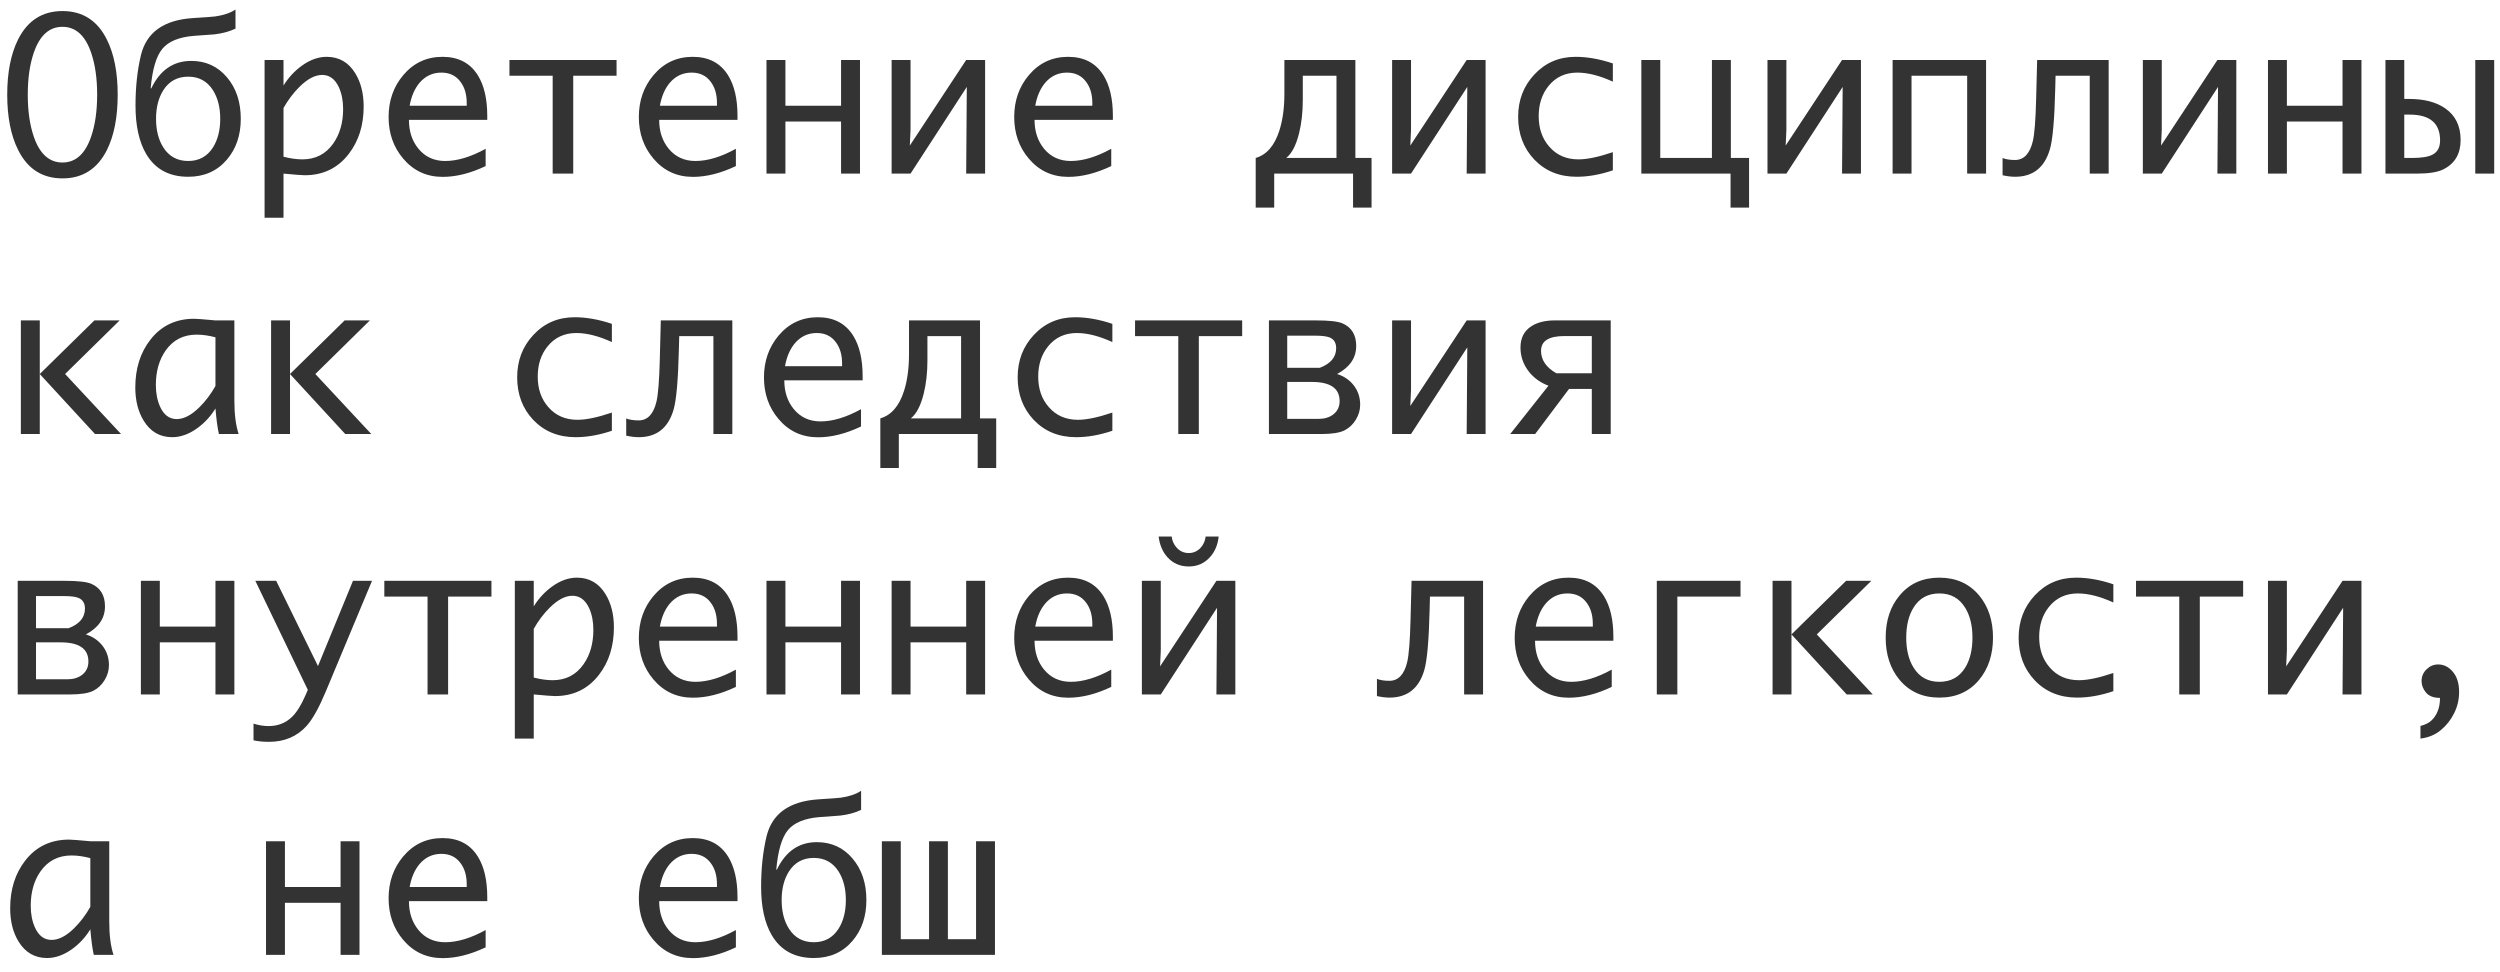 <?xml version="1.0" encoding="UTF-8"?> <svg xmlns="http://www.w3.org/2000/svg" width="144" height="56" viewBox="0 0 144 56" fill="none"><path d="M3.598 10.275C2.438 10.275 1.586 9.729 1.043 8.635C0.625 7.803 0.416 6.742 0.416 5.453C0.416 4.168 0.625 3.107 1.043 2.271C1.59 1.182 2.441 0.637 3.598 0.637C4.758 0.637 5.609 1.182 6.152 2.271C6.57 3.104 6.779 4.164 6.779 5.453C6.779 6.746 6.572 7.809 6.158 8.641C5.611 9.73 4.758 10.275 3.598 10.275ZM3.598 9.361C4.359 9.361 4.91 8.863 5.25 7.867C5.48 7.195 5.596 6.391 5.596 5.453C5.596 4.516 5.48 3.711 5.25 3.039C4.91 2.043 4.359 1.545 3.598 1.545C2.836 1.545 2.285 2.043 1.945 3.039C1.715 3.711 1.6 4.516 1.6 5.453C1.6 6.391 1.715 7.195 1.945 7.867C2.285 8.863 2.836 9.361 3.598 9.361ZM13.869 6.842C13.869 7.783 13.604 8.566 13.072 9.191C12.51 9.852 11.766 10.182 10.84 10.182C9.742 10.182 8.936 9.744 8.42 8.869C8.01 8.17 7.805 7.24 7.805 6.08C7.805 5.025 7.908 4.061 8.115 3.186C8.432 1.865 9.432 1.15 11.115 1.041C11.861 0.994 12.287 0.963 12.393 0.947C12.885 0.877 13.275 0.744 13.565 0.549V1.65C13.221 1.814 12.818 1.924 12.357 1.979C11.955 2.01 11.555 2.039 11.156 2.066C10.309 2.137 9.707 2.385 9.352 2.811C9 3.236 8.775 3.996 8.678 5.09H8.713C9.221 4.035 9.988 3.508 11.016 3.508C11.855 3.508 12.541 3.822 13.072 4.451C13.604 5.076 13.869 5.873 13.869 6.842ZM12.685 6.842C12.685 6.189 12.547 5.643 12.27 5.201C11.938 4.678 11.461 4.416 10.84 4.416C10.215 4.416 9.736 4.678 9.404 5.201C9.127 5.643 8.988 6.189 8.988 6.842C8.988 7.498 9.127 8.047 9.404 8.488C9.736 9.012 10.215 9.273 10.84 9.273C11.461 9.273 11.938 9.012 12.27 8.488C12.547 8.047 12.685 7.498 12.685 6.842ZM20.947 6.133C20.947 7.215 20.66 8.127 20.086 8.869C19.457 9.686 18.611 10.094 17.549 10.094C17.404 10.094 16.998 10.062 16.33 10V12.543H15.24V3.455H16.33V4.926C16.611 4.473 16.961 4.094 17.379 3.789C17.855 3.445 18.334 3.273 18.814 3.273C19.525 3.273 20.074 3.588 20.461 4.217C20.785 4.744 20.947 5.383 20.947 6.133ZM19.764 6.279C19.764 5.803 19.682 5.385 19.518 5.025C19.299 4.553 18.979 4.316 18.557 4.316C18.146 4.316 17.711 4.545 17.25 5.002C16.902 5.346 16.596 5.752 16.33 6.221V9.027C16.725 9.129 17.088 9.18 17.42 9.18C18.174 9.18 18.766 8.875 19.195 8.266C19.574 7.727 19.764 7.064 19.764 6.279ZM27.973 9.566C27.102 9.98 26.277 10.188 25.5 10.188C24.574 10.188 23.814 9.836 23.221 9.133C22.662 8.473 22.383 7.676 22.383 6.742C22.383 5.801 22.664 4.996 23.227 4.328C23.82 3.625 24.574 3.273 25.488 3.273C26.402 3.273 27.08 3.627 27.521 4.334C27.885 4.916 28.066 5.695 28.066 6.672V6.906H23.555C23.555 7.566 23.736 8.119 24.1 8.564C24.49 9.037 25.004 9.273 25.641 9.273C26.344 9.273 27.121 9.039 27.973 8.57V9.566ZM23.596 6.092H26.883V5.934C26.883 5.441 26.766 5.037 26.531 4.721C26.27 4.361 25.9 4.182 25.424 4.182C24.916 4.182 24.494 4.381 24.158 4.779C23.877 5.119 23.689 5.557 23.596 6.092ZM31.834 10V4.363H29.344V3.455H35.514V4.363H33.018V10H31.834ZM42.387 9.566C41.516 9.98 40.691 10.188 39.914 10.188C38.988 10.188 38.228 9.836 37.635 9.133C37.076 8.473 36.797 7.676 36.797 6.742C36.797 5.801 37.078 4.996 37.641 4.328C38.234 3.625 38.988 3.273 39.902 3.273C40.816 3.273 41.494 3.627 41.935 4.334C42.299 4.916 42.48 5.695 42.48 6.672V6.906H37.969C37.969 7.566 38.15 8.119 38.514 8.564C38.904 9.037 39.418 9.273 40.055 9.273C40.758 9.273 41.535 9.039 42.387 8.57V9.566ZM38.01 6.092H41.297V5.934C41.297 5.441 41.18 5.037 40.945 4.721C40.684 4.361 40.315 4.182 39.838 4.182C39.33 4.182 38.908 4.381 38.572 4.779C38.291 5.119 38.103 5.557 38.01 6.092ZM48.445 7H45.24V10H44.15V3.455H45.24V6.092H48.445V3.455H49.535V10H48.445V7ZM55.688 5.008L52.447 10H51.357V3.455H52.447V7.475L52.406 8.383L55.652 3.455H56.742V10H55.652L55.688 5.008ZM64.008 9.566C63.137 9.98 62.312 10.188 61.535 10.188C60.609 10.188 59.85 9.836 59.256 9.133C58.697 8.473 58.418 7.676 58.418 6.742C58.418 5.801 58.699 4.996 59.262 4.328C59.855 3.625 60.609 3.273 61.523 3.273C62.438 3.273 63.115 3.627 63.557 4.334C63.92 4.916 64.102 5.695 64.102 6.672V6.906H59.59C59.59 7.566 59.772 8.119 60.135 8.564C60.525 9.037 61.039 9.273 61.676 9.273C62.379 9.273 63.156 9.039 64.008 8.57V9.566ZM59.631 6.092H62.918V5.934C62.918 5.441 62.801 5.037 62.566 4.721C62.305 4.361 61.935 4.182 61.459 4.182C60.951 4.182 60.529 4.381 60.193 4.779C59.912 5.119 59.725 5.557 59.631 6.092ZM79.002 11.957H77.936V10H73.394V11.957H72.328V9.098C72.961 8.914 73.416 8.387 73.693 7.516C73.885 6.914 73.981 6.205 73.981 5.389V3.455H78.07V9.098H79.002V11.957ZM76.981 9.098V4.363H75.041V5.752C75.041 6.459 74.969 7.104 74.824 7.686C74.652 8.373 74.406 8.844 74.086 9.098H76.981ZM84.516 5.008L81.275 10H80.186V3.455H81.275V7.475L81.234 8.383L84.481 3.455H85.57V10H84.481L84.516 5.008ZM92.9 9.812C92.17 10.059 91.475 10.182 90.814 10.182C89.818 10.182 89.004 9.85 88.371 9.186C87.754 8.533 87.445 7.715 87.445 6.73C87.445 5.77 87.756 4.957 88.377 4.293C89.01 3.613 89.803 3.273 90.756 3.273C91.432 3.273 92.147 3.4 92.9 3.654V4.703C92.139 4.355 91.457 4.182 90.856 4.182C90.168 4.182 89.617 4.436 89.203 4.943C88.82 5.412 88.629 5.994 88.629 6.689C88.629 7.4 88.832 7.986 89.238 8.447C89.66 8.936 90.221 9.18 90.92 9.18C91.424 9.18 92.084 9.041 92.9 8.764V9.812ZM94.541 10V3.455H95.631V9.098H98.607V3.455H99.697V9.098H100.746V11.957H99.68V10H94.541ZM106.137 5.008L102.896 10H101.807V3.455H102.896V7.475L102.855 8.383L106.102 3.455H107.191V10H106.102L106.137 5.008ZM113.309 4.363H110.104V10H109.014V3.455H114.398V10H113.309V4.363ZM121.459 10H120.369V4.363H118.4L118.383 5.072C118.34 6.881 118.236 8.059 118.072 8.605C117.764 9.656 117.096 10.182 116.068 10.182C115.85 10.182 115.609 10.152 115.348 10.094V9.104C115.539 9.178 115.777 9.215 116.062 9.215C116.578 9.215 116.922 8.85 117.094 8.119C117.188 7.709 117.25 6.912 117.281 5.729L117.34 3.455H121.459V10ZM127.758 5.008L124.518 10H123.428V3.455H124.518V7.475L124.477 8.383L127.723 3.455H128.812V10H127.723L127.758 5.008ZM134.93 7H131.725V10H130.635V3.455H131.725V6.092H134.93V3.455H136.02V10H134.93V7ZM142.576 3.455H143.666V10H142.576V3.455ZM141.732 8.061C141.732 8.865 141.396 9.432 140.725 9.76C140.4 9.92 139.895 10 139.207 10H137.402V3.455H138.486V5.699H138.773C139.629 5.699 140.318 5.879 140.842 6.238C141.436 6.652 141.732 7.26 141.732 8.061ZM140.549 8.09C140.549 7.098 139.965 6.602 138.797 6.602H138.486V9.098H138.943C139.482 9.098 139.871 9.035 140.109 8.91C140.402 8.758 140.549 8.484 140.549 8.09ZM1.201 25V18.455H2.291V21.543L5.438 18.455H6.891L3.75 21.543L6.973 25H5.473L2.291 21.543V25H1.201ZM12.41 23.529C12.133 23.982 11.783 24.361 11.361 24.666C10.881 25.01 10.4 25.182 9.92 25.182C9.213 25.182 8.666 24.867 8.279 24.238C7.955 23.711 7.793 23.072 7.793 22.322C7.793 21.225 8.084 20.305 8.666 19.562C9.291 18.762 10.131 18.361 11.185 18.361C11.33 18.361 11.736 18.393 12.404 18.455H13.5V23.078C13.5 23.867 13.582 24.508 13.746 25H12.609C12.531 24.664 12.465 24.174 12.41 23.529ZM12.41 22.234V19.428C12.023 19.326 11.662 19.275 11.326 19.275C10.568 19.275 9.975 19.578 9.545 20.184C9.166 20.723 8.977 21.387 8.977 22.176C8.977 22.648 9.059 23.066 9.223 23.43C9.438 23.902 9.756 24.139 10.178 24.139C10.592 24.139 11.029 23.91 11.49 23.453C11.842 23.105 12.148 22.699 12.41 22.234ZM15.615 25V18.455H16.705V21.543L19.852 18.455H21.305L18.164 21.543L21.387 25H19.887L16.705 21.543V25H15.615ZM35.244 24.812C34.514 25.059 33.818 25.182 33.158 25.182C32.162 25.182 31.348 24.85 30.715 24.186C30.098 23.533 29.789 22.715 29.789 21.73C29.789 20.77 30.1 19.957 30.721 19.293C31.354 18.613 32.147 18.273 33.1 18.273C33.775 18.273 34.49 18.4 35.244 18.654V19.703C34.482 19.355 33.801 19.182 33.199 19.182C32.512 19.182 31.961 19.436 31.547 19.943C31.164 20.412 30.973 20.994 30.973 21.689C30.973 22.4 31.176 22.986 31.582 23.447C32.004 23.936 32.565 24.18 33.264 24.18C33.768 24.18 34.428 24.041 35.244 23.764V24.812ZM42.182 25H41.092V19.363H39.123L39.105 20.072C39.062 21.881 38.959 23.059 38.795 23.605C38.486 24.656 37.818 25.182 36.791 25.182C36.572 25.182 36.332 25.152 36.07 25.094V24.104C36.262 24.178 36.5 24.215 36.785 24.215C37.301 24.215 37.645 23.85 37.816 23.119C37.91 22.709 37.973 21.912 38.004 20.729L38.062 18.455H42.182V25ZM49.594 24.566C48.723 24.98 47.898 25.188 47.121 25.188C46.195 25.188 45.435 24.836 44.842 24.133C44.283 23.473 44.004 22.676 44.004 21.742C44.004 20.801 44.285 19.996 44.848 19.328C45.441 18.625 46.195 18.273 47.109 18.273C48.023 18.273 48.701 18.627 49.143 19.334C49.506 19.916 49.688 20.695 49.688 21.672V21.906H45.176C45.176 22.566 45.357 23.119 45.721 23.564C46.111 24.037 46.625 24.273 47.262 24.273C47.965 24.273 48.742 24.039 49.594 23.57V24.566ZM45.217 21.092H48.504V20.934C48.504 20.441 48.387 20.037 48.152 19.721C47.891 19.361 47.522 19.182 47.045 19.182C46.537 19.182 46.115 19.381 45.779 19.779C45.498 20.119 45.31 20.557 45.217 21.092ZM57.381 26.957H56.315V25H51.773V26.957H50.707V24.098C51.34 23.914 51.795 23.387 52.072 22.516C52.264 21.914 52.359 21.205 52.359 20.389V18.455H56.449V24.098H57.381V26.957ZM55.359 24.098V19.363H53.42V20.752C53.42 21.459 53.348 22.104 53.203 22.686C53.031 23.373 52.785 23.844 52.465 24.098H55.359ZM64.072 24.812C63.342 25.059 62.647 25.182 61.986 25.182C60.99 25.182 60.176 24.85 59.543 24.186C58.926 23.533 58.617 22.715 58.617 21.73C58.617 20.77 58.928 19.957 59.549 19.293C60.182 18.613 60.975 18.273 61.928 18.273C62.603 18.273 63.318 18.4 64.072 18.654V19.703C63.31 19.355 62.629 19.182 62.027 19.182C61.34 19.182 60.789 19.436 60.375 19.943C59.992 20.412 59.801 20.994 59.801 21.689C59.801 22.4 60.004 22.986 60.41 23.447C60.832 23.936 61.393 24.18 62.092 24.18C62.596 24.18 63.256 24.041 64.072 23.764V24.812ZM67.869 25V19.363H65.379V18.455H71.549V19.363H69.053V25H67.869ZM73.09 25V18.455H75.797C76.562 18.455 77.076 18.514 77.338 18.631C77.857 18.861 78.117 19.293 78.117 19.926C78.117 20.613 77.75 21.152 77.016 21.543C77.41 21.664 77.731 21.883 77.977 22.199C78.223 22.516 78.346 22.887 78.346 23.312C78.346 23.613 78.264 23.898 78.1 24.168C77.939 24.438 77.725 24.643 77.455 24.783C77.174 24.928 76.725 25 76.107 25H73.09ZM77.162 23.102C77.162 22.367 76.629 22 75.562 22H74.144V24.127H75.955C76.291 24.127 76.57 24.043 76.793 23.875C77.039 23.688 77.162 23.43 77.162 23.102ZM76.963 20.055C76.963 19.754 76.844 19.551 76.606 19.445C76.434 19.371 76.147 19.334 75.744 19.334H74.144V21.186H76.019C76.648 20.947 76.963 20.57 76.963 20.055ZM84.516 20.008L81.275 25H80.186V18.455H81.275V22.475L81.234 23.383L84.481 18.455H85.57V25H84.481L84.516 20.008ZM90.375 22.404L88.424 25H86.988L89.191 22.217C88.715 22.037 88.332 21.758 88.043 21.379C87.734 20.973 87.58 20.518 87.58 20.014C87.58 19.471 87.787 19.064 88.201 18.795C88.549 18.568 89.004 18.455 89.566 18.455H92.777V25H91.688V22.404H90.375ZM91.688 21.502V19.357H90.106C89.211 19.357 88.764 19.641 88.764 20.207C88.764 20.734 89.059 21.166 89.648 21.502H91.688ZM1.02 40V33.455H3.727C4.492 33.455 5.006 33.514 5.268 33.631C5.787 33.861 6.047 34.293 6.047 34.926C6.047 35.613 5.68 36.152 4.945 36.543C5.34 36.664 5.66 36.883 5.906 37.199C6.152 37.516 6.275 37.887 6.275 38.312C6.275 38.613 6.193 38.898 6.029 39.168C5.869 39.438 5.654 39.643 5.385 39.783C5.104 39.928 4.654 40 4.037 40H1.02ZM5.092 38.102C5.092 37.367 4.559 37 3.492 37H2.074V39.127H3.885C4.221 39.127 4.5 39.043 4.723 38.875C4.969 38.688 5.092 38.43 5.092 38.102ZM4.893 35.055C4.893 34.754 4.773 34.551 4.535 34.445C4.363 34.371 4.076 34.334 3.674 34.334H2.074V36.185H3.949C4.578 35.947 4.893 35.57 4.893 35.055ZM12.41 37H9.205V40H8.115V33.455H9.205V36.092H12.41V33.455H13.5V40H12.41V37ZM17.73 39.736L14.707 33.455H15.908L18.316 38.365L20.332 33.455H21.428L18.768 39.824C18.377 40.758 18.012 41.416 17.672 41.799C17.117 42.42 16.391 42.73 15.492 42.73C15.16 42.73 14.863 42.701 14.602 42.643V41.682C14.902 41.775 15.19 41.822 15.463 41.822C16.002 41.822 16.451 41.648 16.811 41.301C17.088 41.035 17.35 40.617 17.596 40.047L17.73 39.736ZM24.627 40V34.363H22.137V33.455H28.307V34.363H25.811V40H24.627ZM35.361 36.133C35.361 37.215 35.074 38.127 34.5 38.869C33.871 39.685 33.025 40.094 31.963 40.094C31.818 40.094 31.412 40.062 30.744 40V42.543H29.654V33.455H30.744V34.926C31.025 34.473 31.375 34.094 31.793 33.789C32.27 33.445 32.748 33.273 33.228 33.273C33.94 33.273 34.488 33.588 34.875 34.217C35.199 34.744 35.361 35.383 35.361 36.133ZM34.178 36.279C34.178 35.803 34.096 35.385 33.932 35.025C33.713 34.553 33.393 34.316 32.971 34.316C32.56 34.316 32.125 34.545 31.664 35.002C31.316 35.346 31.01 35.752 30.744 36.221V39.027C31.139 39.129 31.502 39.18 31.834 39.18C32.588 39.18 33.18 38.875 33.609 38.266C33.988 37.727 34.178 37.065 34.178 36.279ZM42.387 39.566C41.516 39.98 40.691 40.188 39.914 40.188C38.988 40.188 38.228 39.836 37.635 39.133C37.076 38.473 36.797 37.676 36.797 36.742C36.797 35.801 37.078 34.996 37.641 34.328C38.234 33.625 38.988 33.273 39.902 33.273C40.816 33.273 41.494 33.627 41.935 34.334C42.299 34.916 42.48 35.695 42.48 36.672V36.906H37.969C37.969 37.566 38.15 38.119 38.514 38.565C38.904 39.037 39.418 39.273 40.055 39.273C40.758 39.273 41.535 39.039 42.387 38.57V39.566ZM38.01 36.092H41.297V35.934C41.297 35.441 41.18 35.037 40.945 34.721C40.684 34.361 40.315 34.182 39.838 34.182C39.33 34.182 38.908 34.381 38.572 34.779C38.291 35.119 38.103 35.557 38.01 36.092ZM48.445 37H45.24V40H44.15V33.455H45.24V36.092H48.445V33.455H49.535V40H48.445V37ZM55.652 37H52.447V40H51.357V33.455H52.447V36.092H55.652V33.455H56.742V40H55.652V37ZM64.008 39.566C63.137 39.98 62.312 40.188 61.535 40.188C60.609 40.188 59.85 39.836 59.256 39.133C58.697 38.473 58.418 37.676 58.418 36.742C58.418 35.801 58.699 34.996 59.262 34.328C59.855 33.625 60.609 33.273 61.523 33.273C62.438 33.273 63.115 33.627 63.557 34.334C63.92 34.916 64.102 35.695 64.102 36.672V36.906H59.59C59.59 37.566 59.772 38.119 60.135 38.565C60.525 39.037 61.039 39.273 61.676 39.273C62.379 39.273 63.156 39.039 64.008 38.57V39.566ZM59.631 36.092H62.918V35.934C62.918 35.441 62.801 35.037 62.566 34.721C62.305 34.361 61.935 34.182 61.459 34.182C60.951 34.182 60.529 34.381 60.193 34.779C59.912 35.119 59.725 35.557 59.631 36.092ZM67.488 30.906C67.519 31.164 67.621 31.383 67.793 31.562C67.977 31.758 68.203 31.855 68.473 31.855C68.734 31.855 68.959 31.758 69.147 31.562C69.314 31.383 69.414 31.164 69.445 30.906H70.195C70.144 31.391 69.973 31.791 69.68 32.107C69.359 32.455 68.957 32.629 68.473 32.629C67.981 32.629 67.574 32.455 67.254 32.107C66.969 31.795 66.797 31.395 66.738 30.906H67.488ZM70.102 35.008L66.861 40H65.772V33.455H66.861V37.475L66.82 38.383L70.066 33.455H71.156V40H70.066L70.102 35.008ZM85.424 40H84.334V34.363H82.365L82.348 35.072C82.305 36.881 82.201 38.059 82.037 38.605C81.728 39.656 81.061 40.182 80.033 40.182C79.814 40.182 79.574 40.152 79.312 40.094V39.103C79.504 39.178 79.742 39.215 80.027 39.215C80.543 39.215 80.887 38.85 81.059 38.119C81.152 37.709 81.215 36.912 81.246 35.728L81.305 33.455H85.424V40ZM92.836 39.566C91.965 39.98 91.141 40.188 90.363 40.188C89.438 40.188 88.678 39.836 88.084 39.133C87.525 38.473 87.246 37.676 87.246 36.742C87.246 35.801 87.527 34.996 88.09 34.328C88.684 33.625 89.438 33.273 90.352 33.273C91.266 33.273 91.943 33.627 92.385 34.334C92.748 34.916 92.93 35.695 92.93 36.672V36.906H88.418C88.418 37.566 88.6 38.119 88.963 38.565C89.353 39.037 89.867 39.273 90.504 39.273C91.207 39.273 91.984 39.039 92.836 38.57V39.566ZM88.459 36.092H91.746V35.934C91.746 35.441 91.629 35.037 91.394 34.721C91.133 34.361 90.764 34.182 90.287 34.182C89.779 34.182 89.357 34.381 89.022 34.779C88.74 35.119 88.553 35.557 88.459 36.092ZM96.615 40H95.432V33.455H100.254V34.363H96.615V40ZM102.1 40V33.455H103.189V36.543L106.336 33.455H107.789L104.648 36.543L107.871 40H106.371L103.189 36.543V40H102.1ZM111.709 40.182C110.748 40.182 109.982 39.84 109.412 39.156C108.881 38.516 108.615 37.705 108.615 36.725C108.615 35.744 108.883 34.935 109.418 34.299C109.984 33.615 110.748 33.273 111.709 33.273C112.666 33.273 113.43 33.615 114 34.299C114.531 34.94 114.797 35.748 114.797 36.725C114.797 37.701 114.531 38.512 114 39.156C113.43 39.84 112.666 40.182 111.709 40.182ZM111.709 39.273C112.365 39.273 112.861 39 113.197 38.453C113.475 38 113.613 37.424 113.613 36.725C113.613 36.029 113.473 35.455 113.191 35.002C112.855 34.455 112.361 34.182 111.709 34.182C111.053 34.182 110.557 34.453 110.221 34.996C109.939 35.449 109.799 36.025 109.799 36.725C109.799 37.424 109.939 38 110.221 38.453C110.557 39 111.053 39.273 111.709 39.273ZM121.729 39.812C120.998 40.059 120.303 40.182 119.643 40.182C118.646 40.182 117.832 39.85 117.199 39.185C116.582 38.533 116.273 37.715 116.273 36.73C116.273 35.77 116.584 34.957 117.205 34.293C117.838 33.613 118.631 33.273 119.584 33.273C120.26 33.273 120.975 33.4 121.729 33.654V34.703C120.967 34.355 120.285 34.182 119.684 34.182C118.996 34.182 118.445 34.435 118.031 34.943C117.648 35.412 117.457 35.994 117.457 36.69C117.457 37.4 117.66 37.986 118.066 38.447C118.488 38.935 119.049 39.18 119.748 39.18C120.252 39.18 120.912 39.041 121.729 38.764V39.812ZM125.525 40V34.363H123.035V33.455H129.205V34.363H126.709V40H125.525ZM134.965 35.008L131.725 40H130.635V33.455H131.725V37.475L131.684 38.383L134.93 33.455H136.02V40H134.93L134.965 35.008ZM139.418 42.543V41.816C139.699 41.742 139.912 41.635 140.057 41.494C140.205 41.357 140.322 41.182 140.408 40.967C140.498 40.756 140.543 40.5 140.543 40.199C140.18 40.199 139.912 40.098 139.74 39.895C139.568 39.688 139.482 39.467 139.482 39.232C139.482 38.963 139.578 38.736 139.77 38.553C139.961 38.365 140.184 38.272 140.438 38.272C140.766 38.272 141.049 38.414 141.287 38.699C141.525 38.98 141.645 39.367 141.645 39.859C141.645 40.289 141.551 40.693 141.363 41.072C141.176 41.455 140.92 41.781 140.596 42.051C140.275 42.32 139.883 42.484 139.418 42.543ZM5.203 53.529C4.926 53.982 4.576 54.361 4.154 54.666C3.674 55.01 3.193 55.182 2.713 55.182C2.006 55.182 1.459 54.867 1.072 54.238C0.748 53.711 0.586 53.072 0.586 52.322C0.586 51.225 0.877 50.305 1.459 49.562C2.084 48.762 2.924 48.361 3.979 48.361C4.123 48.361 4.529 48.393 5.197 48.455H6.293V53.078C6.293 53.867 6.375 54.508 6.539 55H5.402C5.324 54.664 5.258 54.174 5.203 53.529ZM5.203 52.234V49.428C4.816 49.326 4.455 49.275 4.119 49.275C3.361 49.275 2.768 49.578 2.338 50.184C1.959 50.723 1.77 51.387 1.77 52.176C1.77 52.648 1.852 53.066 2.016 53.43C2.23 53.902 2.549 54.139 2.971 54.139C3.385 54.139 3.822 53.91 4.283 53.453C4.635 53.105 4.941 52.699 5.203 52.234ZM19.617 52H16.412V55H15.322V48.455H16.412V51.092H19.617V48.455H20.707V55H19.617V52ZM27.973 54.566C27.102 54.98 26.277 55.188 25.5 55.188C24.574 55.188 23.814 54.836 23.221 54.133C22.662 53.473 22.383 52.676 22.383 51.742C22.383 50.801 22.664 49.996 23.227 49.328C23.82 48.625 24.574 48.273 25.488 48.273C26.402 48.273 27.08 48.627 27.521 49.334C27.885 49.916 28.066 50.695 28.066 51.672V51.906H23.555C23.555 52.566 23.736 53.119 24.1 53.565C24.49 54.037 25.004 54.273 25.641 54.273C26.344 54.273 27.121 54.039 27.973 53.57V54.566ZM23.596 51.092H26.883V50.934C26.883 50.441 26.766 50.037 26.531 49.721C26.27 49.361 25.9 49.182 25.424 49.182C24.916 49.182 24.494 49.381 24.158 49.779C23.877 50.119 23.689 50.557 23.596 51.092ZM42.387 54.566C41.516 54.98 40.691 55.188 39.914 55.188C38.988 55.188 38.228 54.836 37.635 54.133C37.076 53.473 36.797 52.676 36.797 51.742C36.797 50.801 37.078 49.996 37.641 49.328C38.234 48.625 38.988 48.273 39.902 48.273C40.816 48.273 41.494 48.627 41.935 49.334C42.299 49.916 42.48 50.695 42.48 51.672V51.906H37.969C37.969 52.566 38.15 53.119 38.514 53.565C38.904 54.037 39.418 54.273 40.055 54.273C40.758 54.273 41.535 54.039 42.387 53.57V54.566ZM38.01 51.092H41.297V50.934C41.297 50.441 41.18 50.037 40.945 49.721C40.684 49.361 40.315 49.182 39.838 49.182C39.33 49.182 38.908 49.381 38.572 49.779C38.291 50.119 38.103 50.557 38.01 51.092ZM49.904 51.842C49.904 52.783 49.639 53.566 49.107 54.191C48.545 54.852 47.801 55.182 46.875 55.182C45.777 55.182 44.971 54.744 44.455 53.869C44.045 53.17 43.84 52.24 43.84 51.08C43.84 50.025 43.943 49.06 44.15 48.185C44.467 46.865 45.467 46.15 47.15 46.041C47.897 45.994 48.322 45.963 48.428 45.947C48.92 45.877 49.31 45.744 49.6 45.549V46.65C49.256 46.815 48.853 46.924 48.393 46.978C47.99 47.01 47.59 47.039 47.191 47.066C46.344 47.137 45.742 47.385 45.387 47.81C45.035 48.236 44.81 48.996 44.713 50.09H44.748C45.256 49.035 46.023 48.508 47.051 48.508C47.891 48.508 48.576 48.822 49.107 49.451C49.639 50.076 49.904 50.873 49.904 51.842ZM48.721 51.842C48.721 51.19 48.582 50.643 48.305 50.201C47.973 49.678 47.496 49.416 46.875 49.416C46.25 49.416 45.772 49.678 45.44 50.201C45.162 50.643 45.023 51.19 45.023 51.842C45.023 52.498 45.162 53.047 45.44 53.488C45.772 54.012 46.25 54.273 46.875 54.273C47.496 54.273 47.973 54.012 48.305 53.488C48.582 53.047 48.721 52.498 48.721 51.842ZM50.795 55V48.455H51.885V54.098H53.514V48.455H54.598V54.098H56.221V48.455H57.31V55H50.795Z" fill="black" fill-opacity="0.8"></path></svg> 